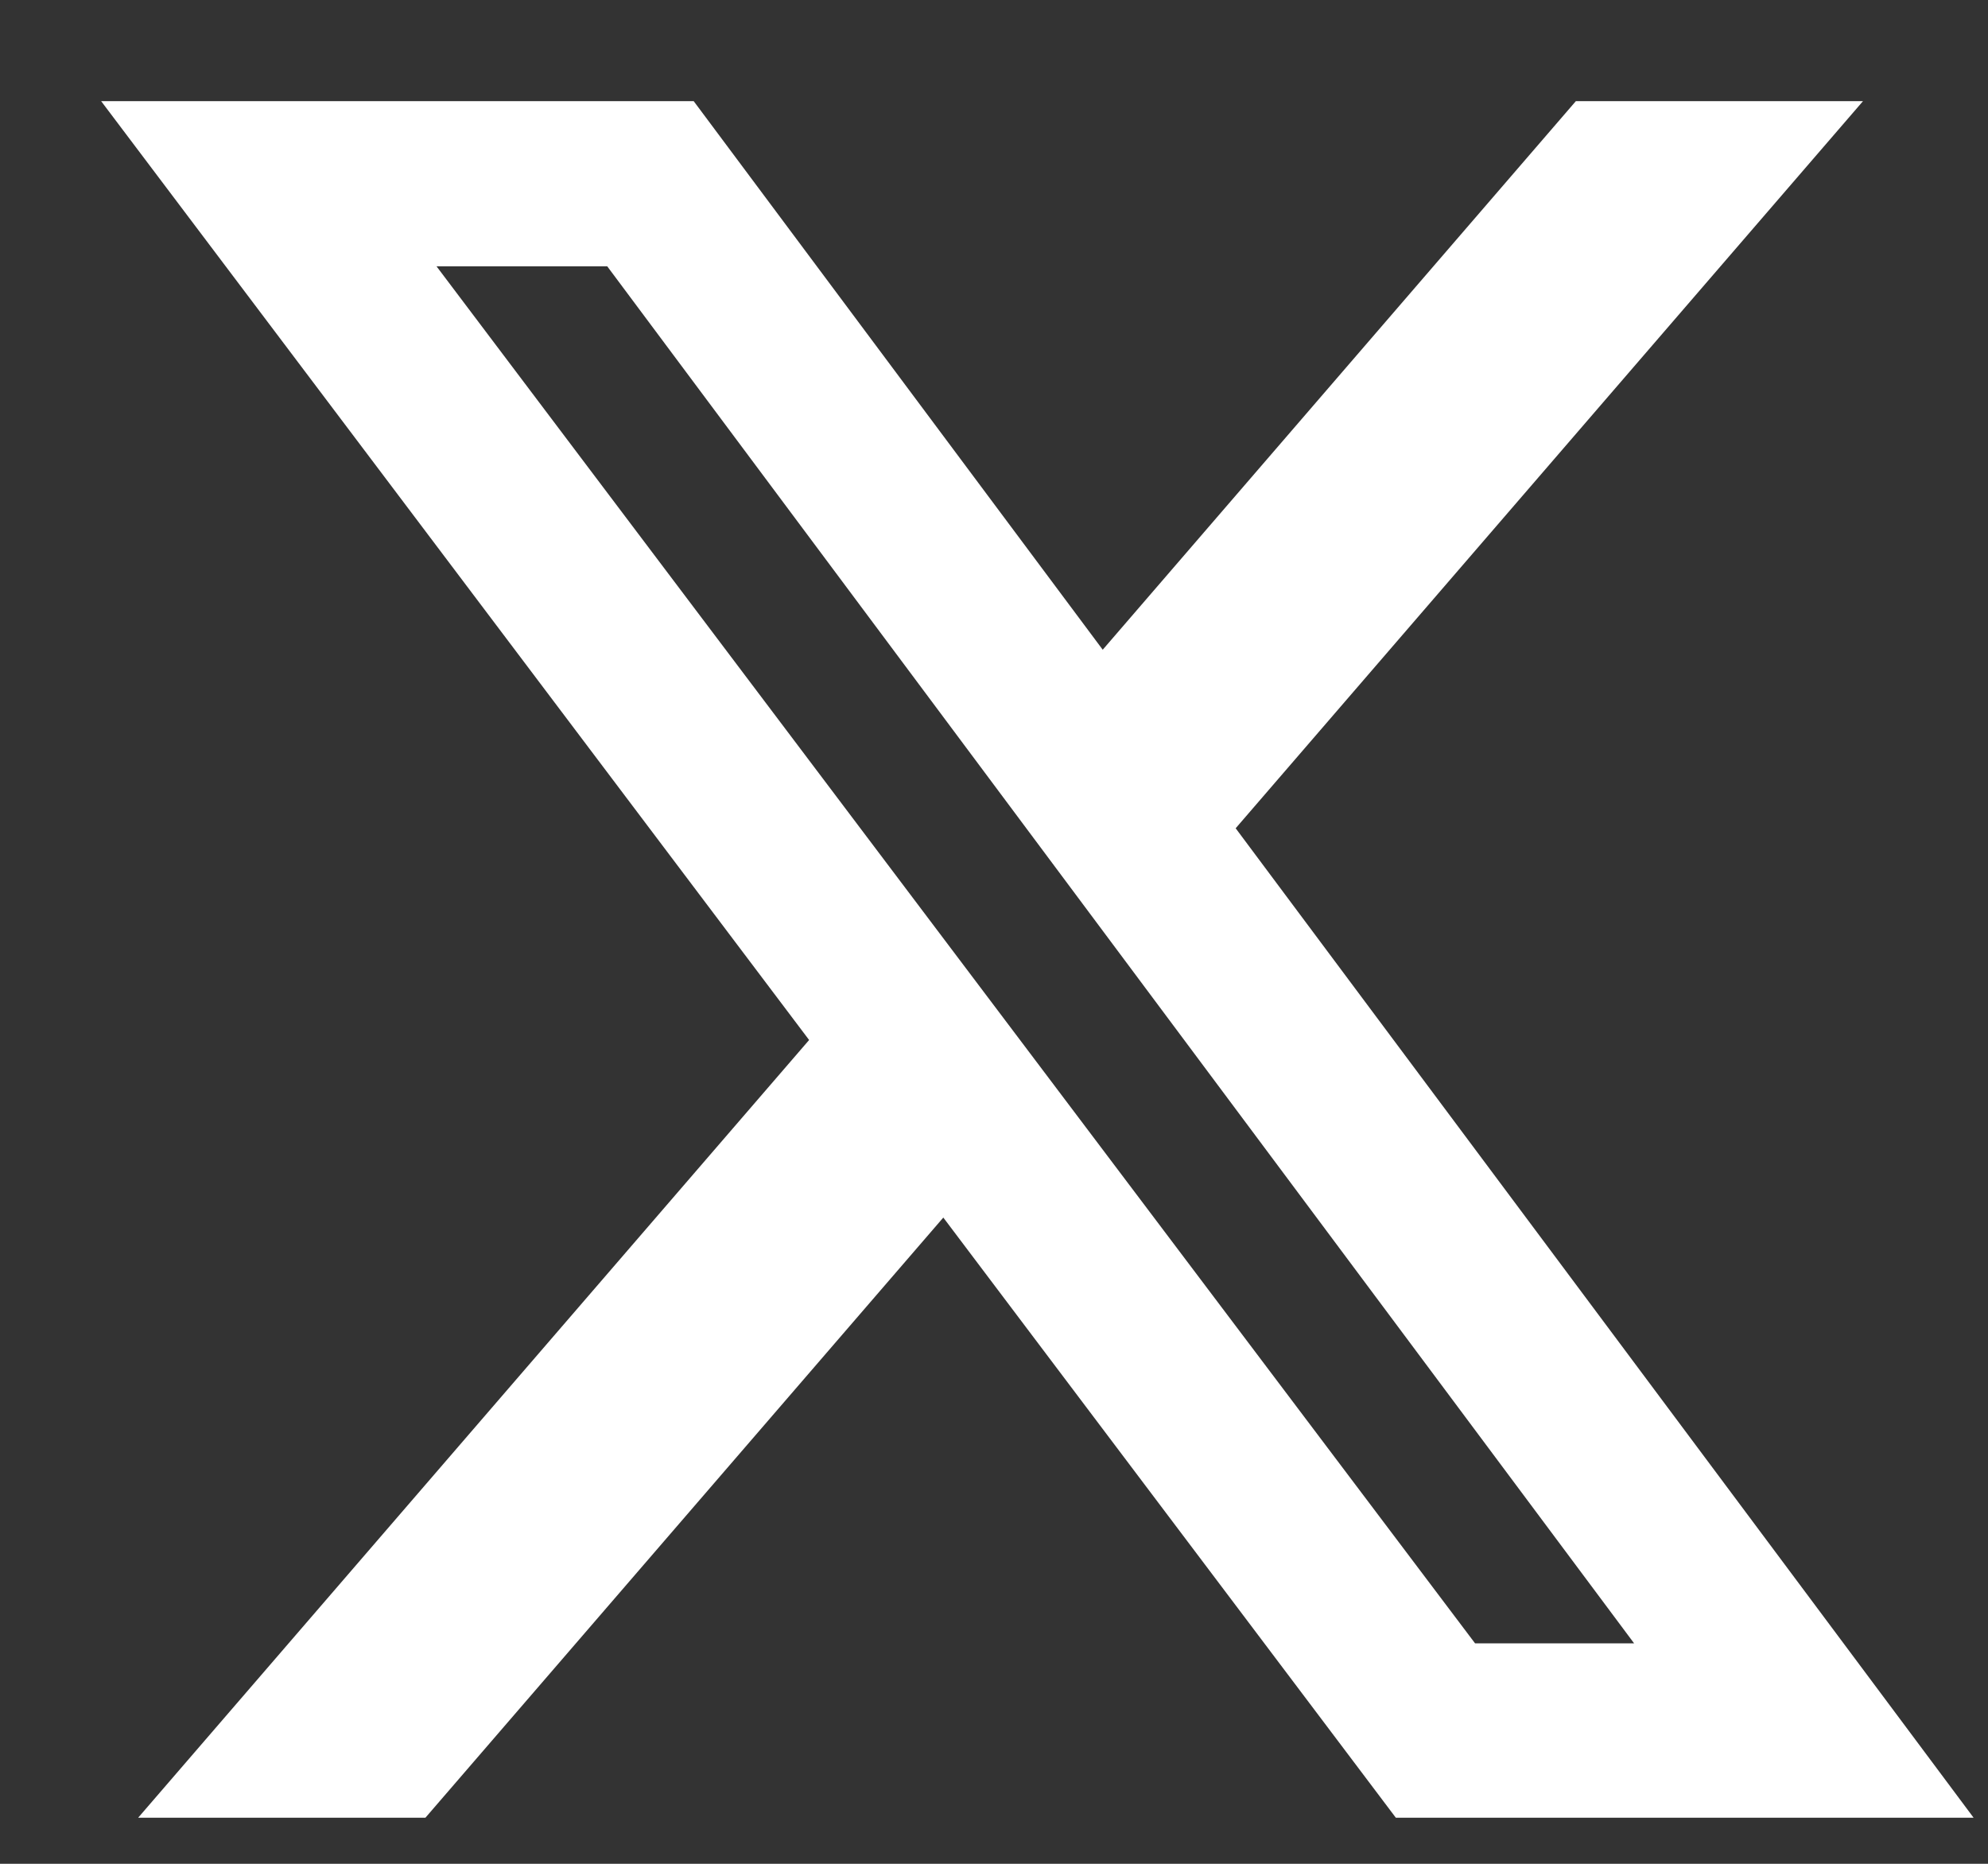 <svg width="16" height="15" viewBox="0 0 16 15" fill="none" xmlns="http://www.w3.org/2000/svg">
<rect x="0" y="0" width="16" height="15" fill="#333333" stroke="none"/>
<path d="M12.683 0.814H14.994L9.945 6.666L15.884 14.629H11.234L7.592 9.799L3.424 14.629H1.112L6.512 8.37L0.814 0.814H5.583L8.875 5.229L12.683 0.814ZM11.872 13.226H13.152L4.887 2.143H3.513L11.872 13.226Z" fill="white"/>
</svg>
